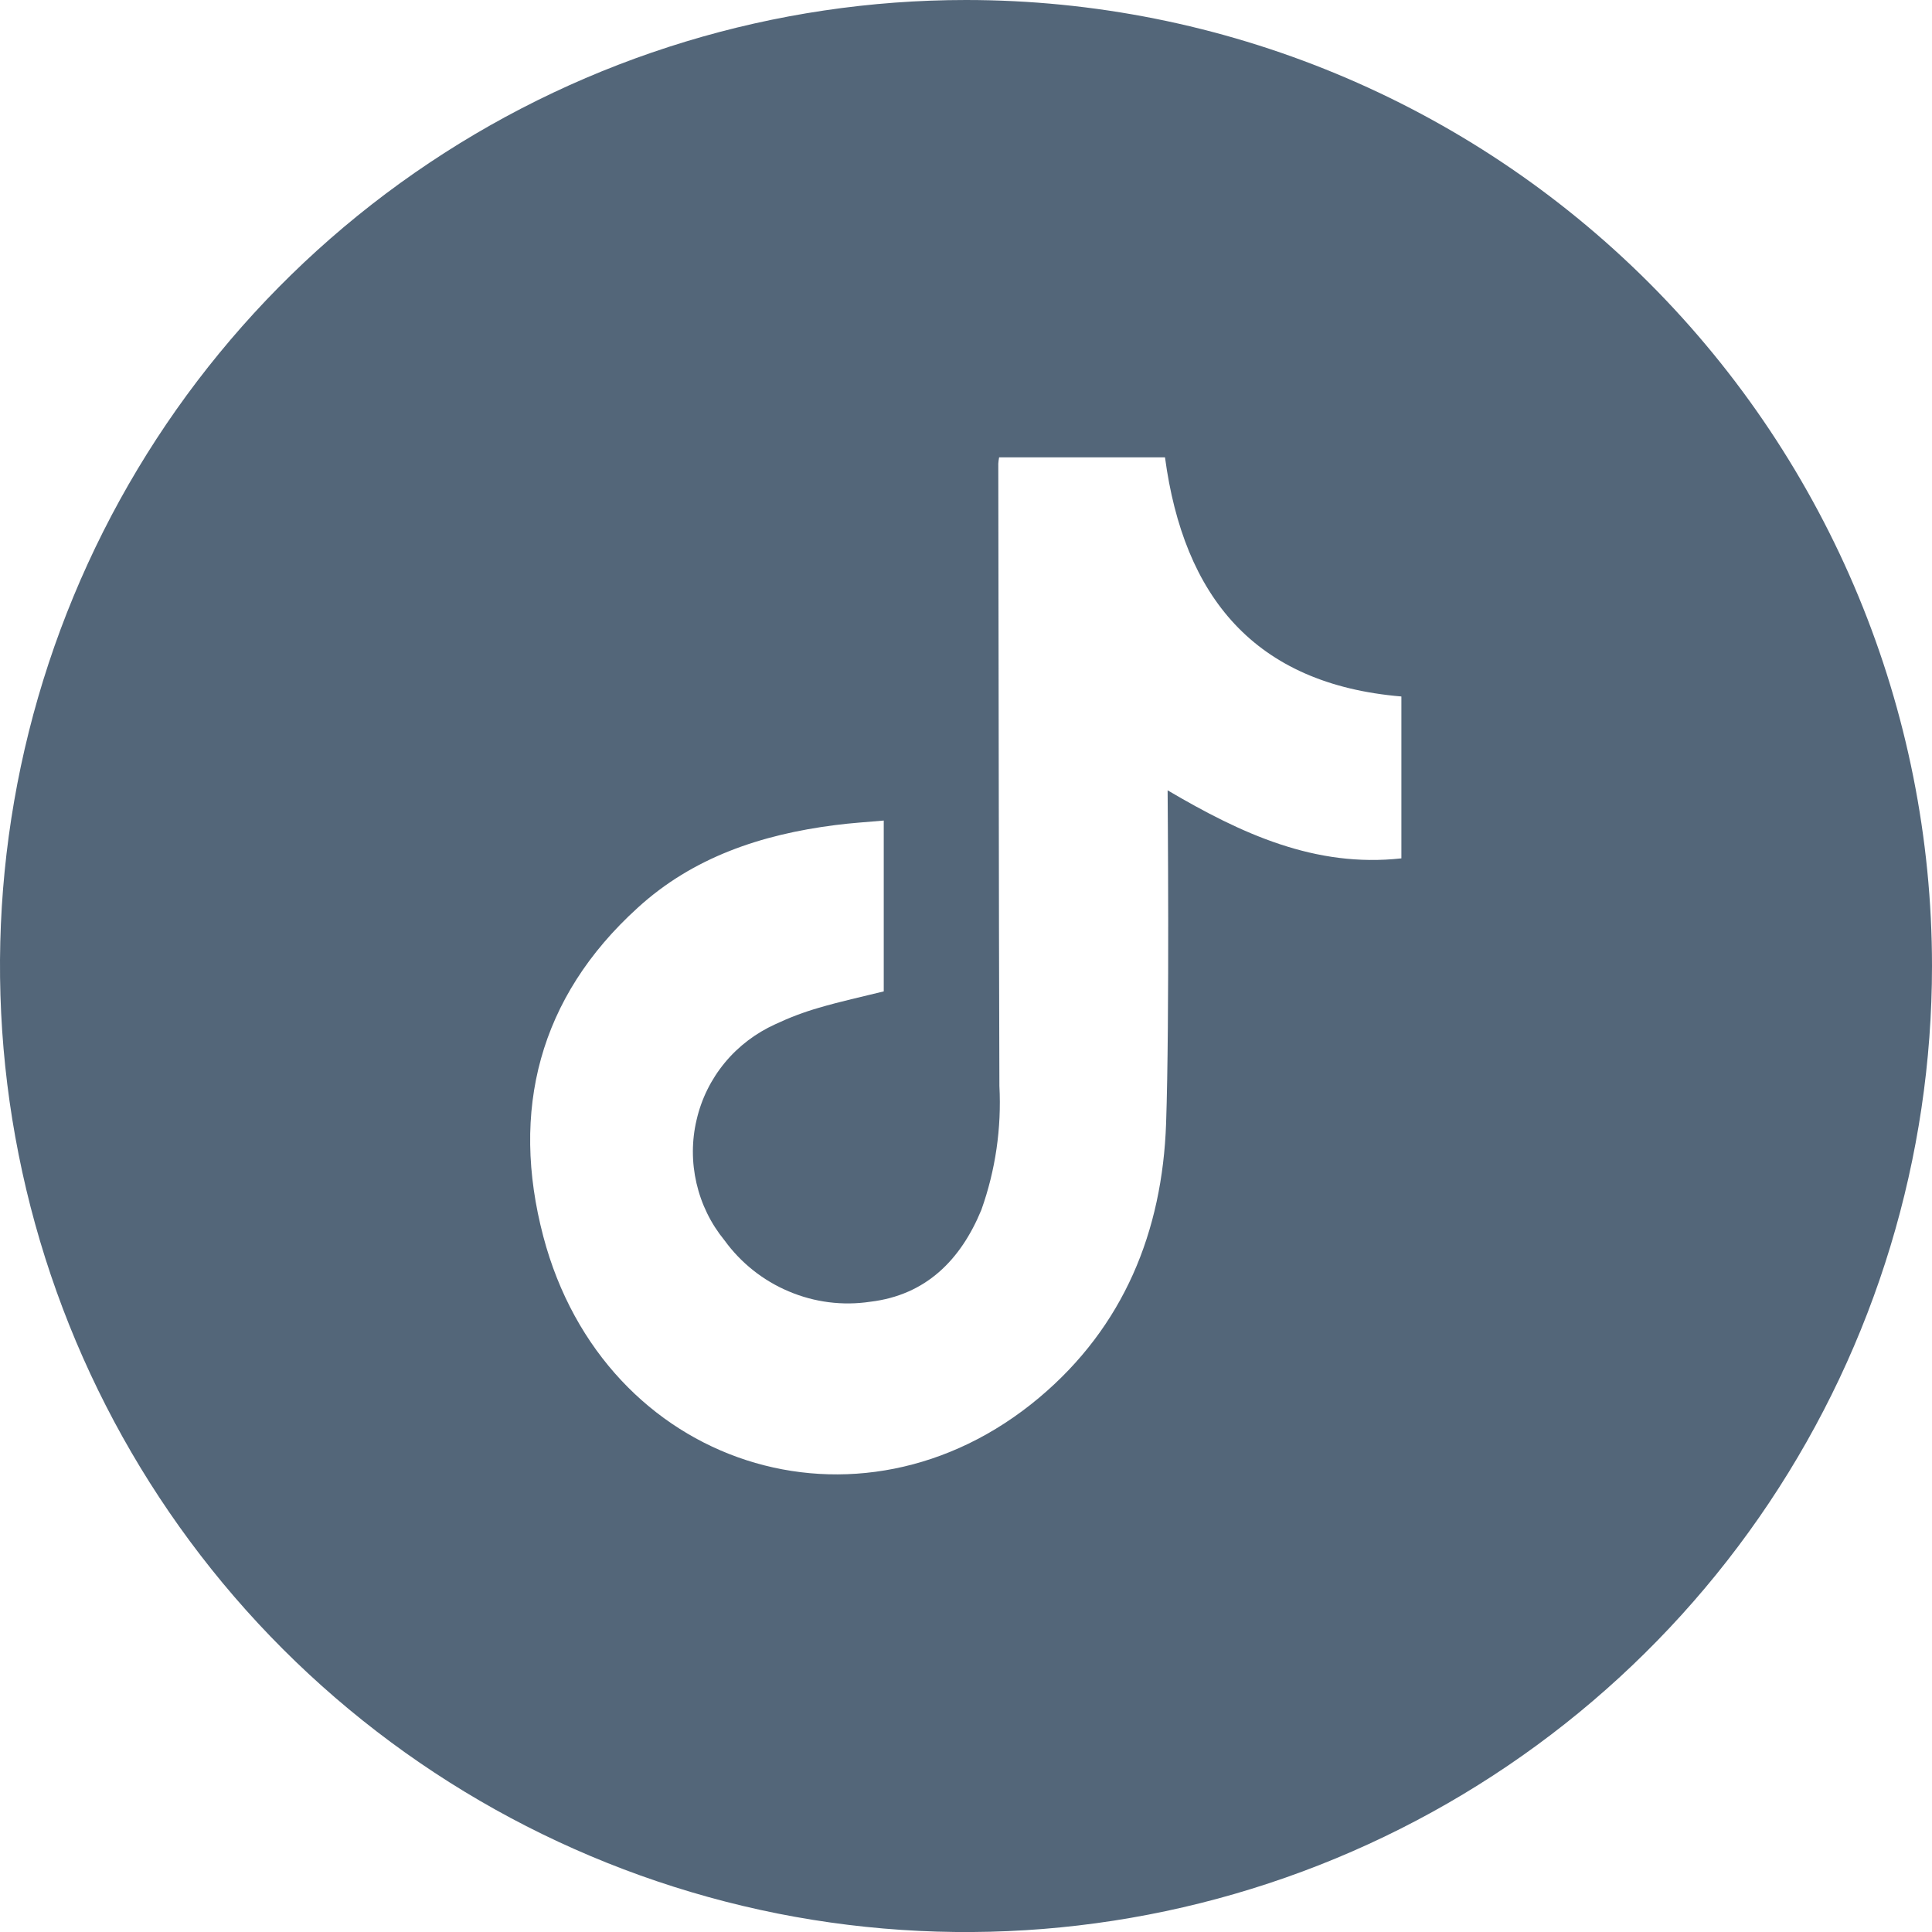 <svg width="14" height="14" viewBox="0 0 14 14" fill="none" xmlns="http://www.w3.org/2000/svg">
<g clip-path="url(#clip0_5784_63494)">
<path d="M7 0C5.616 0 4.262 0.411 3.111 1.18C1.96 1.949 1.063 3.042 0.533 4.321C0.003 5.6 -0.136 7.008 0.135 8.366C0.405 9.723 1.071 10.971 2.05 11.95C3.029 12.929 4.277 13.595 5.634 13.866C6.992 14.136 8.4 13.997 9.679 13.467C10.958 12.937 12.051 12.04 12.82 10.889C13.589 9.738 14 8.384 14 7C14 5.143 13.262 3.363 11.95 2.05C10.637 0.737 8.857 0 7 0ZM10.155 6.22C9.531 6.289 8.996 6.042 8.461 5.727C8.461 5.779 8.476 7.378 8.45 8.14C8.423 8.924 8.143 9.614 7.529 10.129C6.226 11.222 4.378 10.632 3.937 8.96C3.697 8.049 3.905 7.228 4.62 6.579C5.022 6.211 5.519 6.047 6.051 5.979C6.166 5.964 6.281 5.957 6.404 5.946V7.184C6.247 7.223 6.089 7.257 5.933 7.303C5.825 7.334 5.72 7.374 5.618 7.422C5.477 7.486 5.351 7.581 5.252 7.701C5.153 7.821 5.083 7.962 5.048 8.114C5.012 8.265 5.012 8.423 5.047 8.574C5.082 8.726 5.151 8.867 5.25 8.988C5.368 9.151 5.53 9.28 5.716 9.358C5.902 9.437 6.106 9.463 6.306 9.433C6.709 9.385 6.961 9.131 7.111 8.768C7.214 8.48 7.258 8.174 7.242 7.869C7.237 6.365 7.237 4.863 7.234 3.36C7.235 3.345 7.237 3.329 7.24 3.314H8.442C8.577 4.32 9.087 4.957 10.155 5.047V6.22Z" fill="#536679"/>
</g>
<defs>
<clipPath id="clip0_5784_63494">
<rect width="14" height="14" fill="white"/>
</clipPath>
</defs>
</svg>
